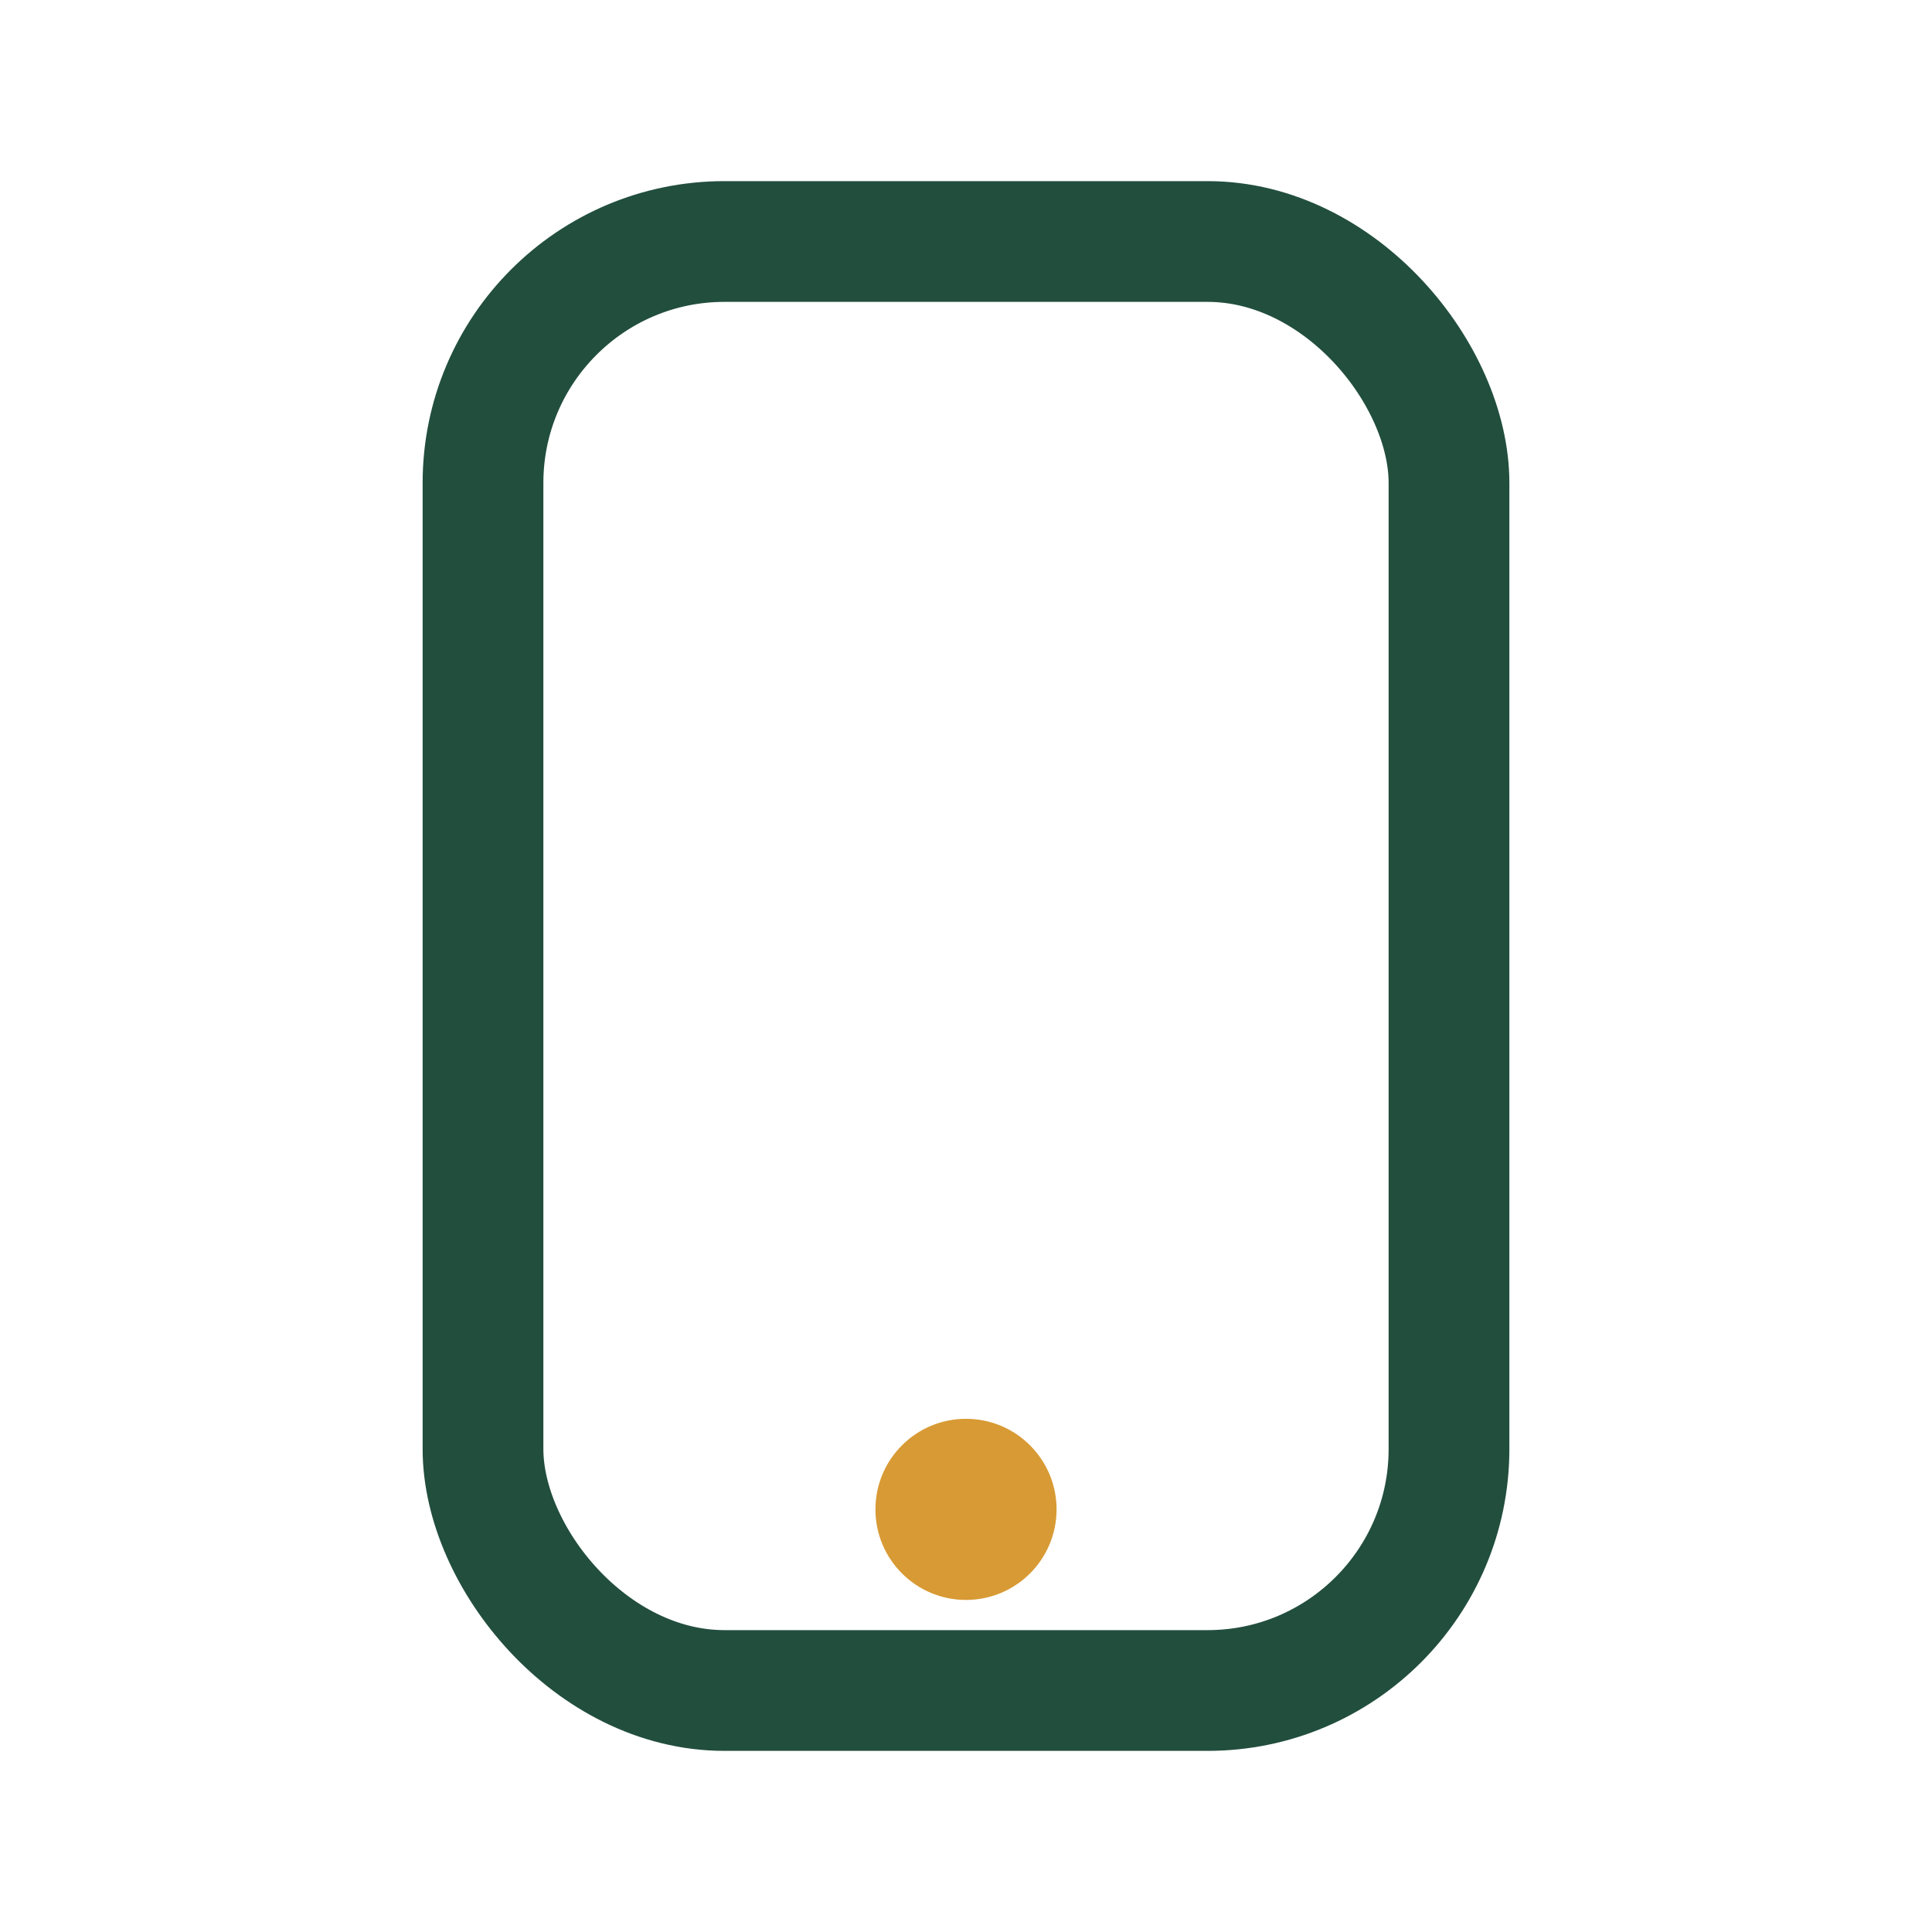 <?xml version="1.0" encoding="UTF-8"?>
<svg xmlns="http://www.w3.org/2000/svg" width="32" height="32" viewBox="0 0 32 32"><rect x="8" y="4" width="16" height="24" rx="4" fill="none" stroke="#224E3E" stroke-width="2"/><circle cx="16" cy="25" r="1.5" fill="#D89A34"/></svg>